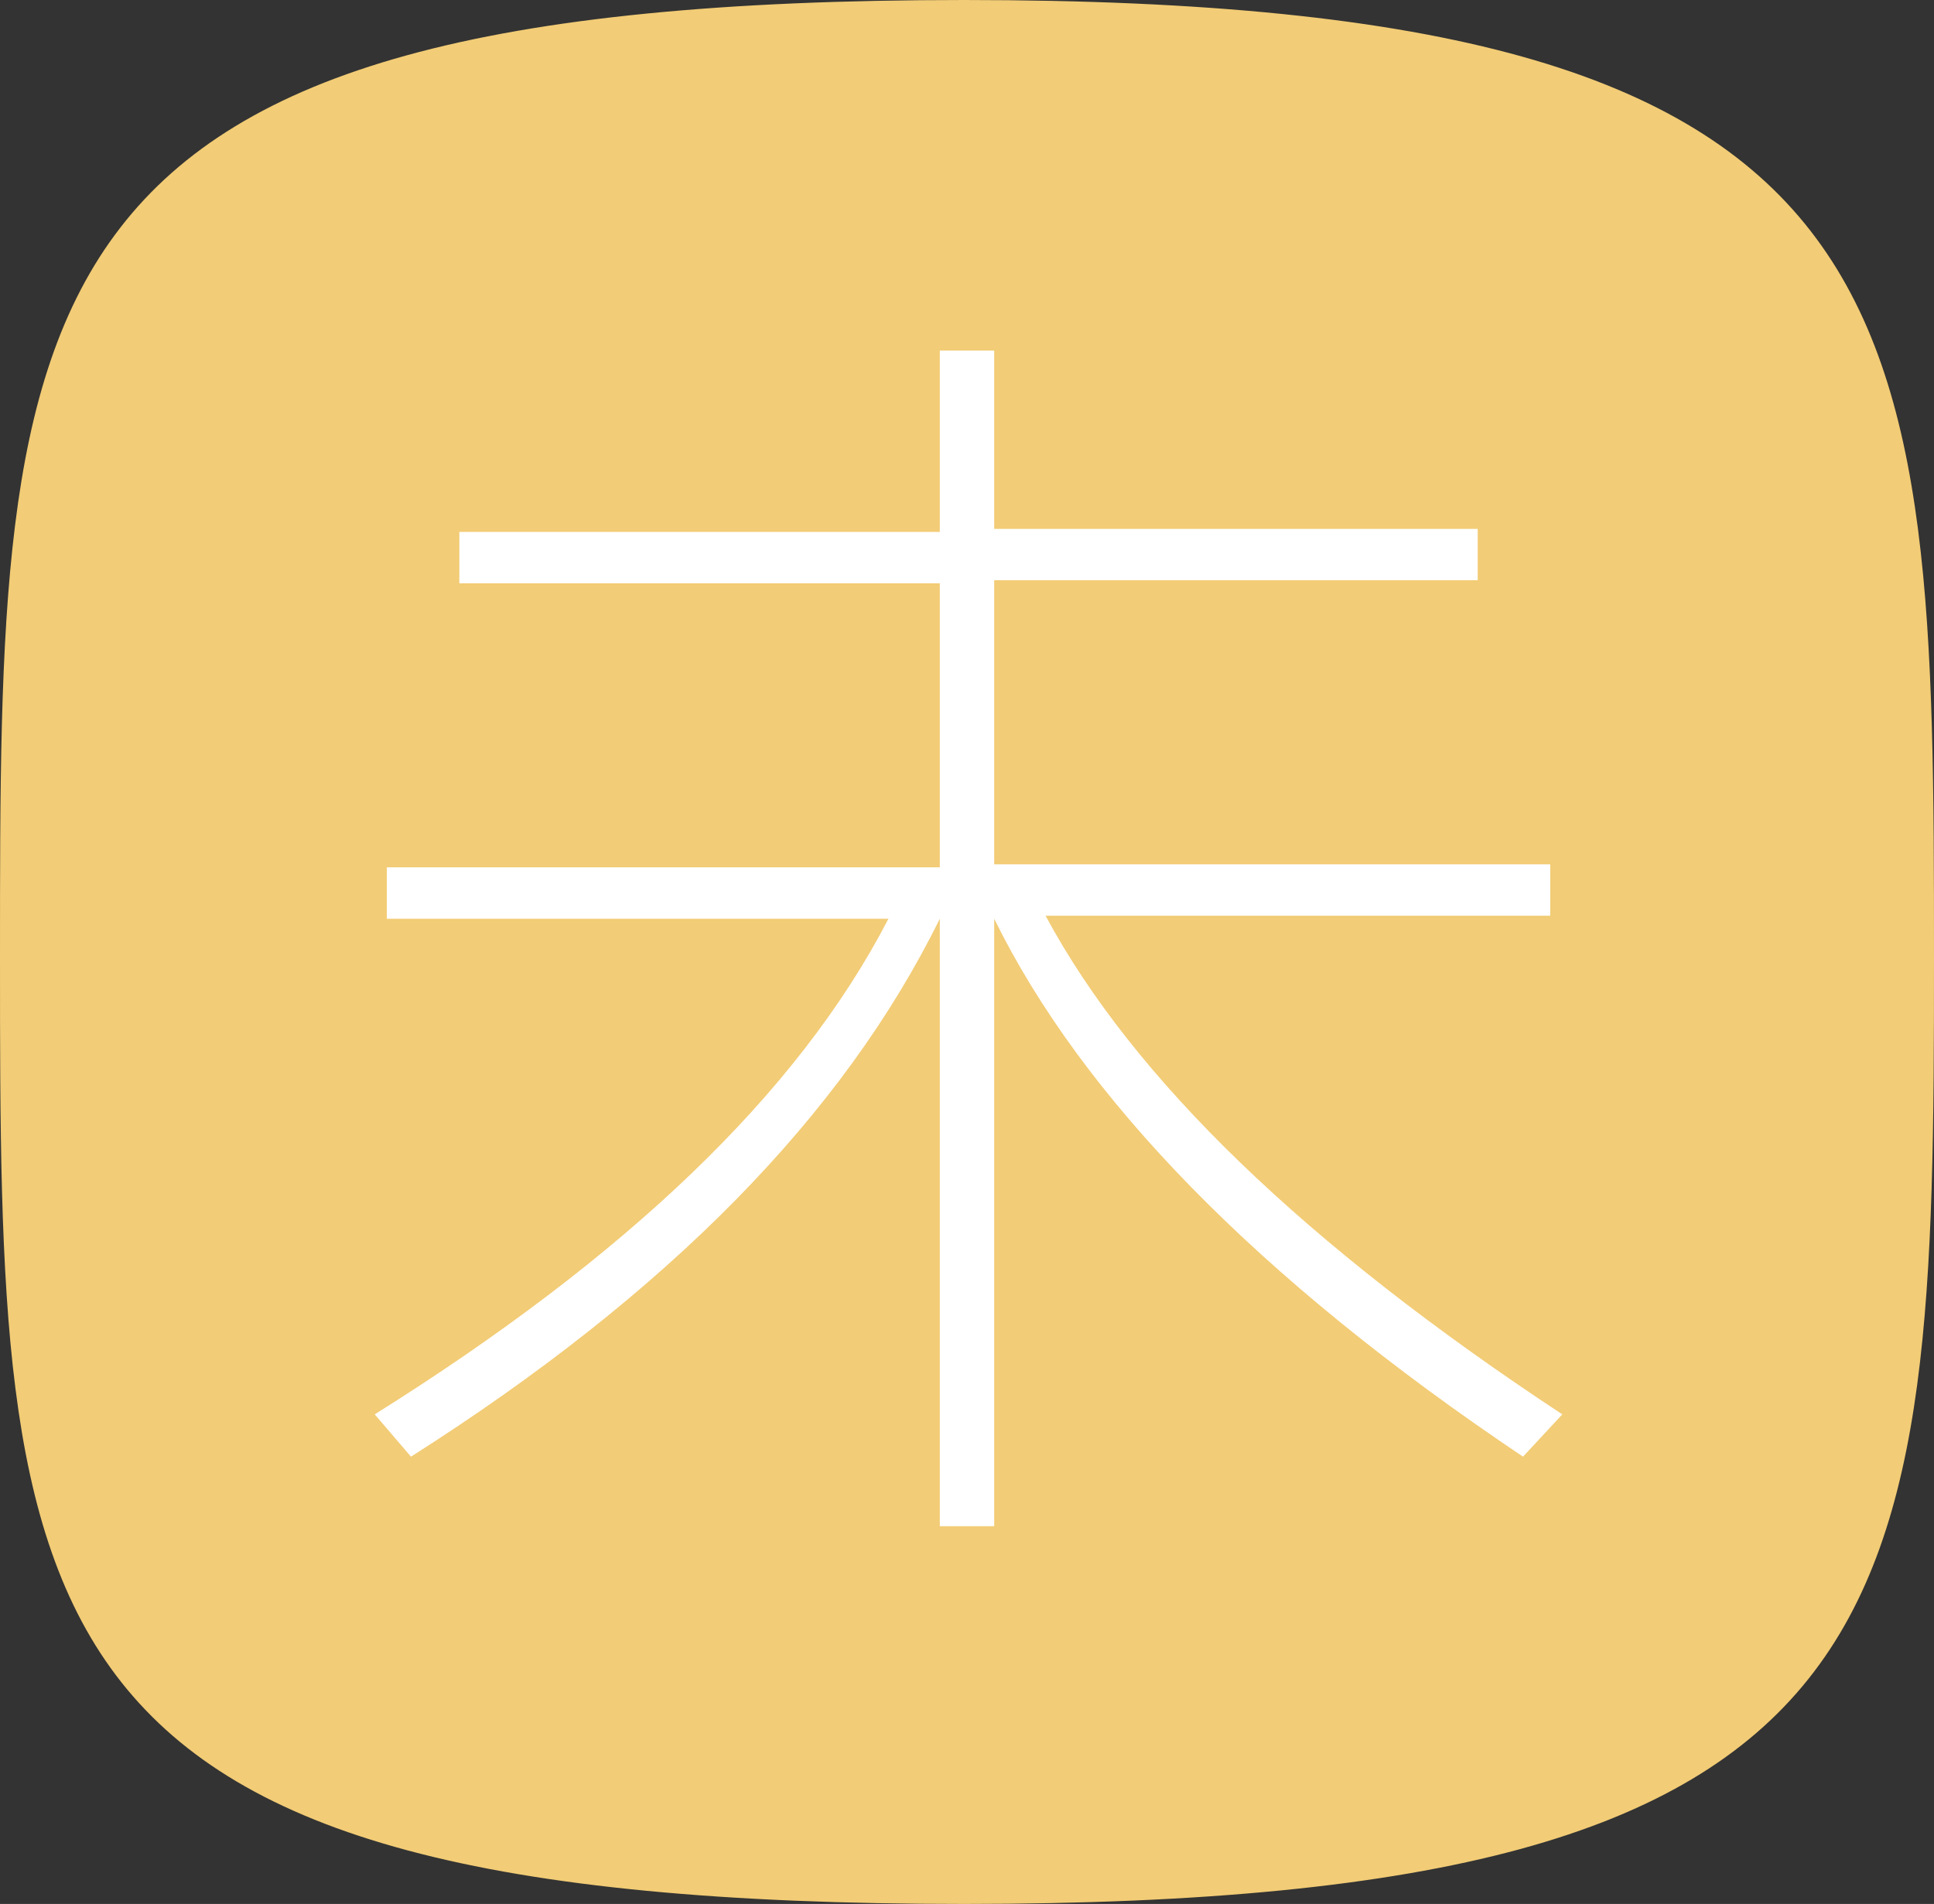 <?xml version="1.0" encoding="utf-8"?>
<!-- Generator: Adobe Illustrator 23.1.0, SVG Export Plug-In . SVG Version: 6.00 Build 0)  -->
<svg version="1.1" id="Layer_1" xmlns="http://www.w3.org/2000/svg" xmlns:xlink="http://www.w3.org/1999/xlink" x="0px" y="0px"
	 viewBox="0 0 64 63" style="enable-background:new 0 0 64 63;" xml:space="preserve">
<rect x="0" y="0" width="64" height="63" fill="#333333" stroke="none"/>
<style type="text/css">
	.st0{fill:#F2CC76;}
	.st1{fill:#FFFFFF;}
</style>
<path class="st0" d="M31.9,63C0.1,63,0,53.9,0,31.7S0,0,31.9,0S64,9.8,64,31.7S63.6,63,31.9,63z"/>
<g>
	<path class="st1" d="M51.7,46.8l-1.3,1.4c-8.8-5.9-14.6-11.9-17.5-17.8v20.1h-1.8V30.4c-3.2,6.5-9,12.4-17.5,17.8l-1.2-1.4
		c8.3-5.2,14-10.6,17-16.4H12.8v-1.7h18.3v-9.4H15.2v-1.7h15.9v-6h1.8v5.9h16v1.7h-16v9.4h18.4v1.7H34.6
		C37.5,35.7,43.2,41.2,51.7,46.8z"/>
</g>
</svg>
